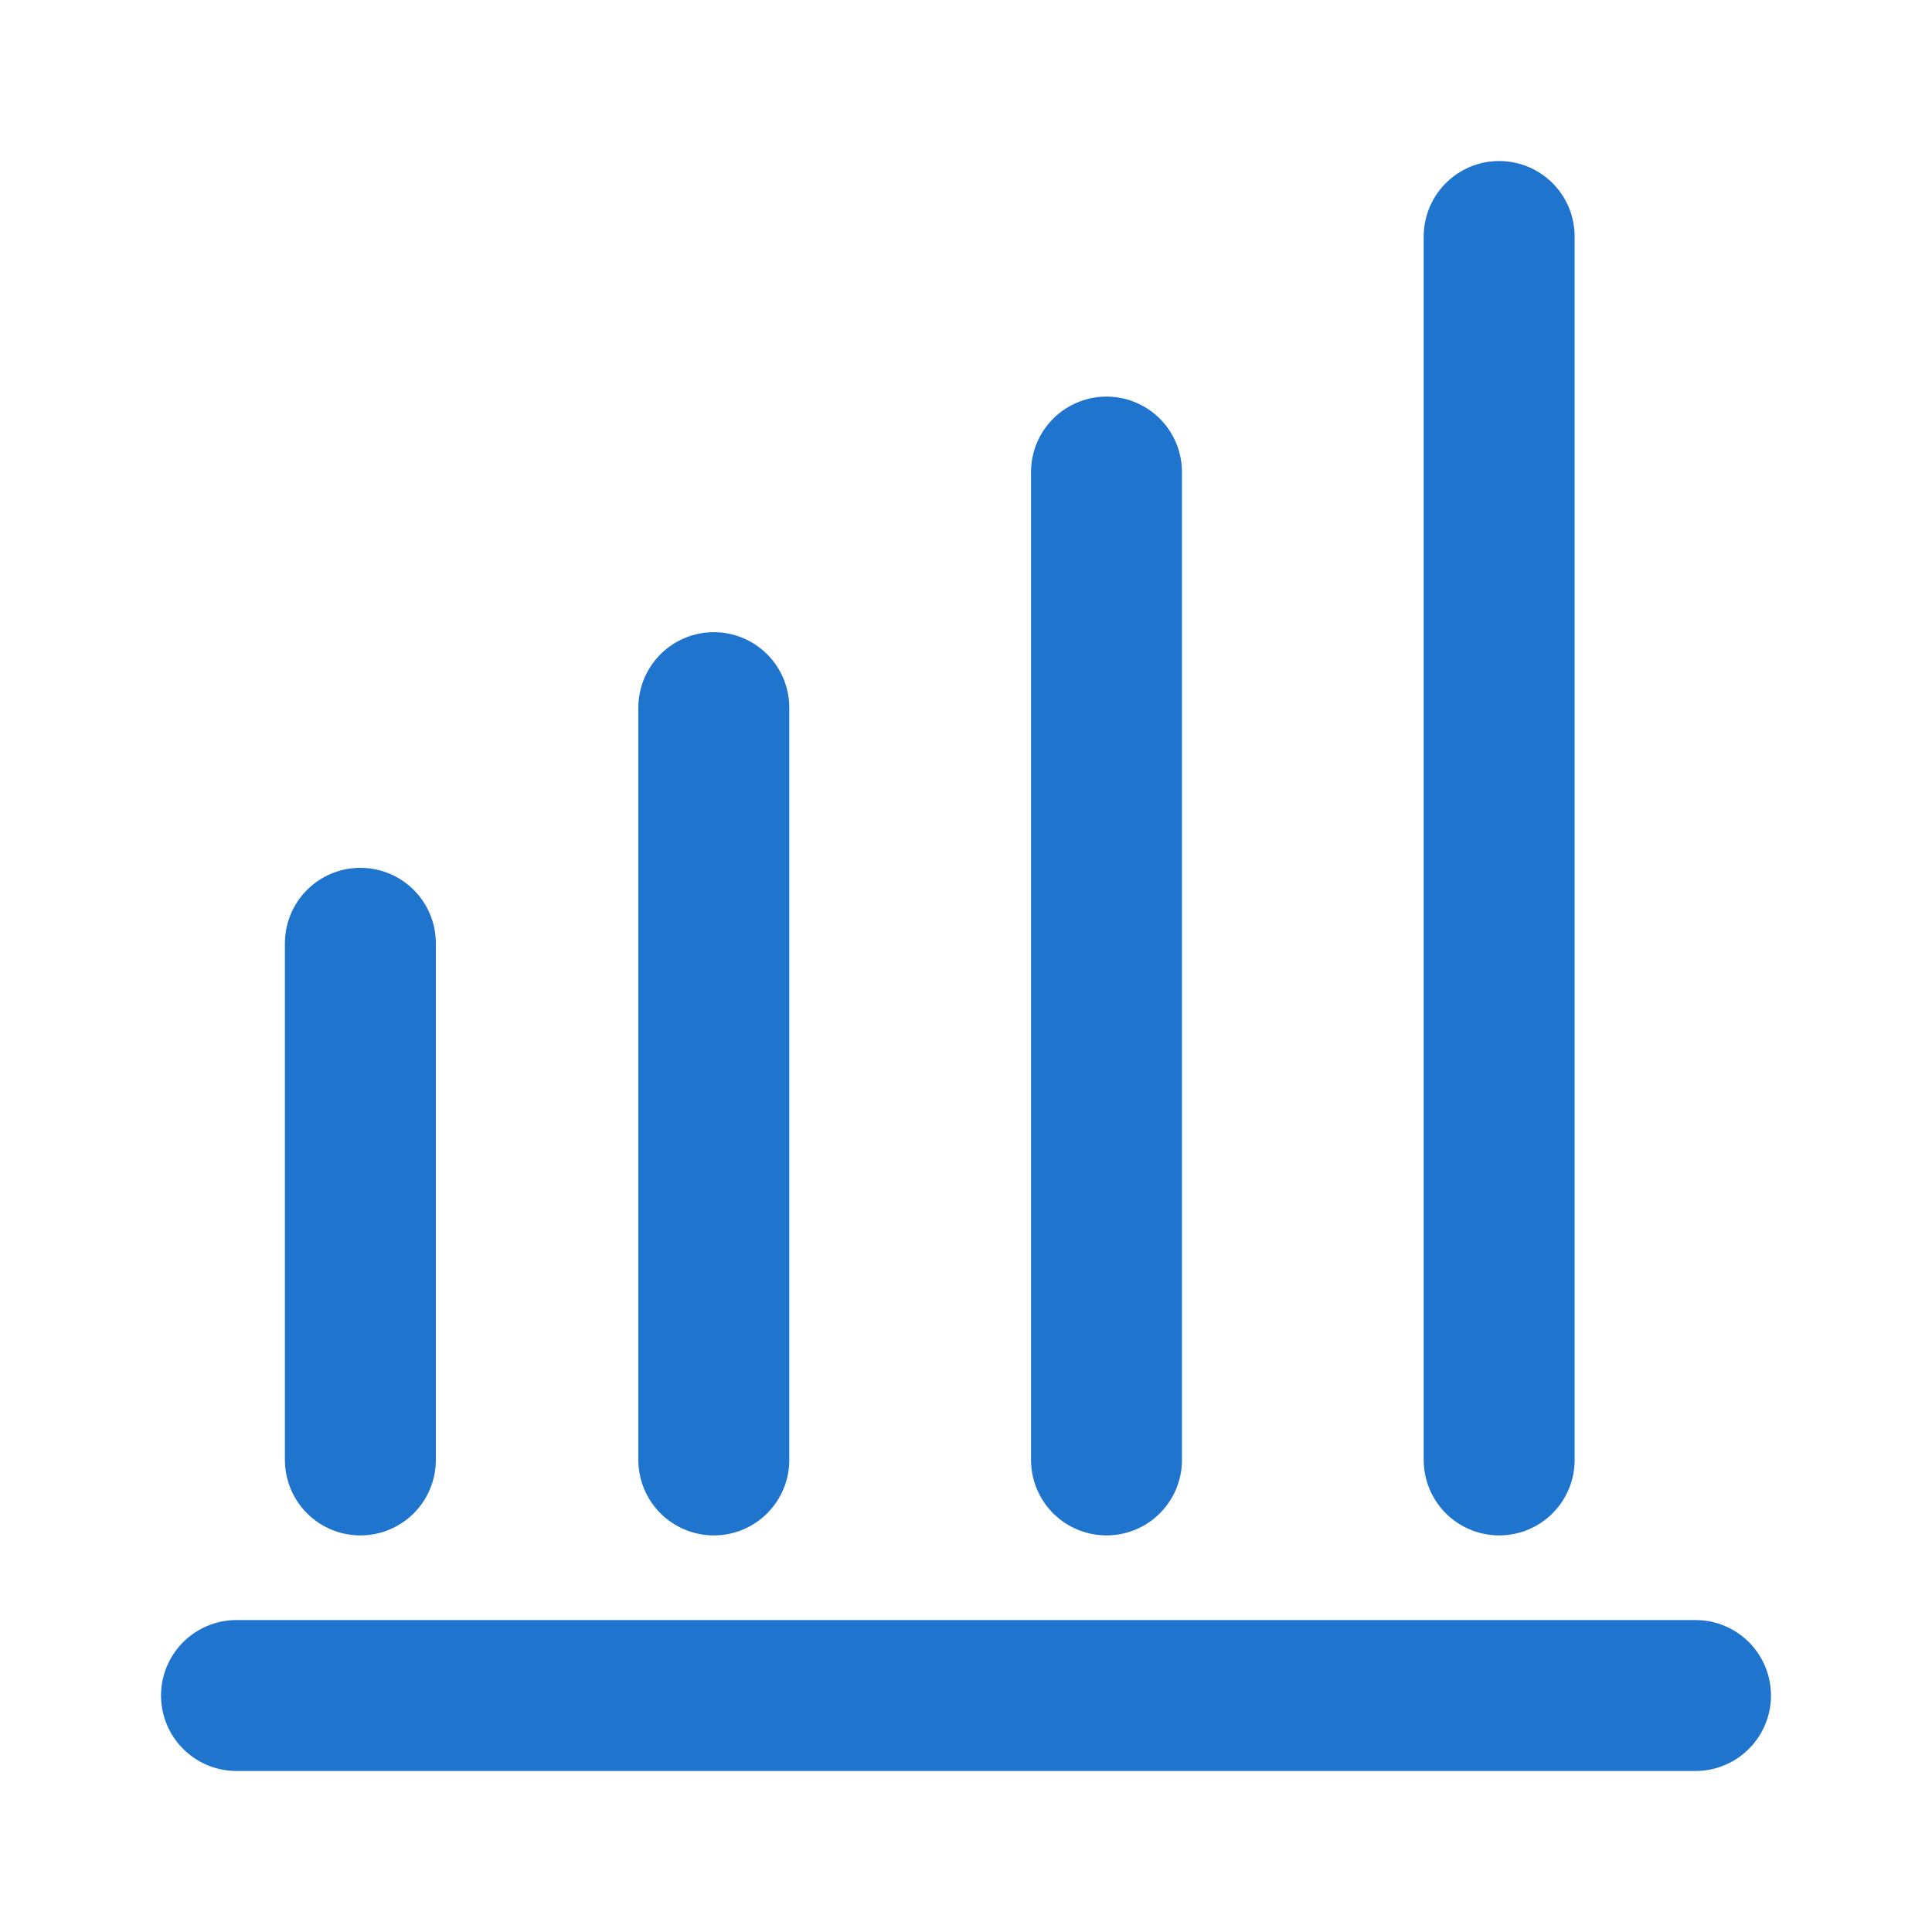 <?xml version="1.0" encoding="UTF-8"?>
<svg xmlns="http://www.w3.org/2000/svg" width="32" height="32" viewBox="0 0 32 32" fill="none">
  <line x1="5.969" y1="24.181" x2="5.969" y2="15.624" stroke="#1F74CE" stroke-width="2.5" stroke-linecap="round"></line>
  <line x1="11.823" y1="24.181" x2="11.823" y2="11.721" stroke="#1F74CE" stroke-width="2.5" stroke-linecap="round"></line>
  <line x1="18.327" y1="24.181" x2="18.327" y2="7.819" stroke="#1F74CE" stroke-width="2.5" stroke-linecap="round"></line>
  <line x1="24.831" y1="24.181" x2="24.831" y2="3.917" stroke="#1F74CE" stroke-width="2.5" stroke-linecap="round"></line>
  <line x1="3.917" y1="28.083" x2="28.083" y2="28.083" stroke="#1F74CE" stroke-width="2.5" stroke-linecap="round"></line>
</svg>
